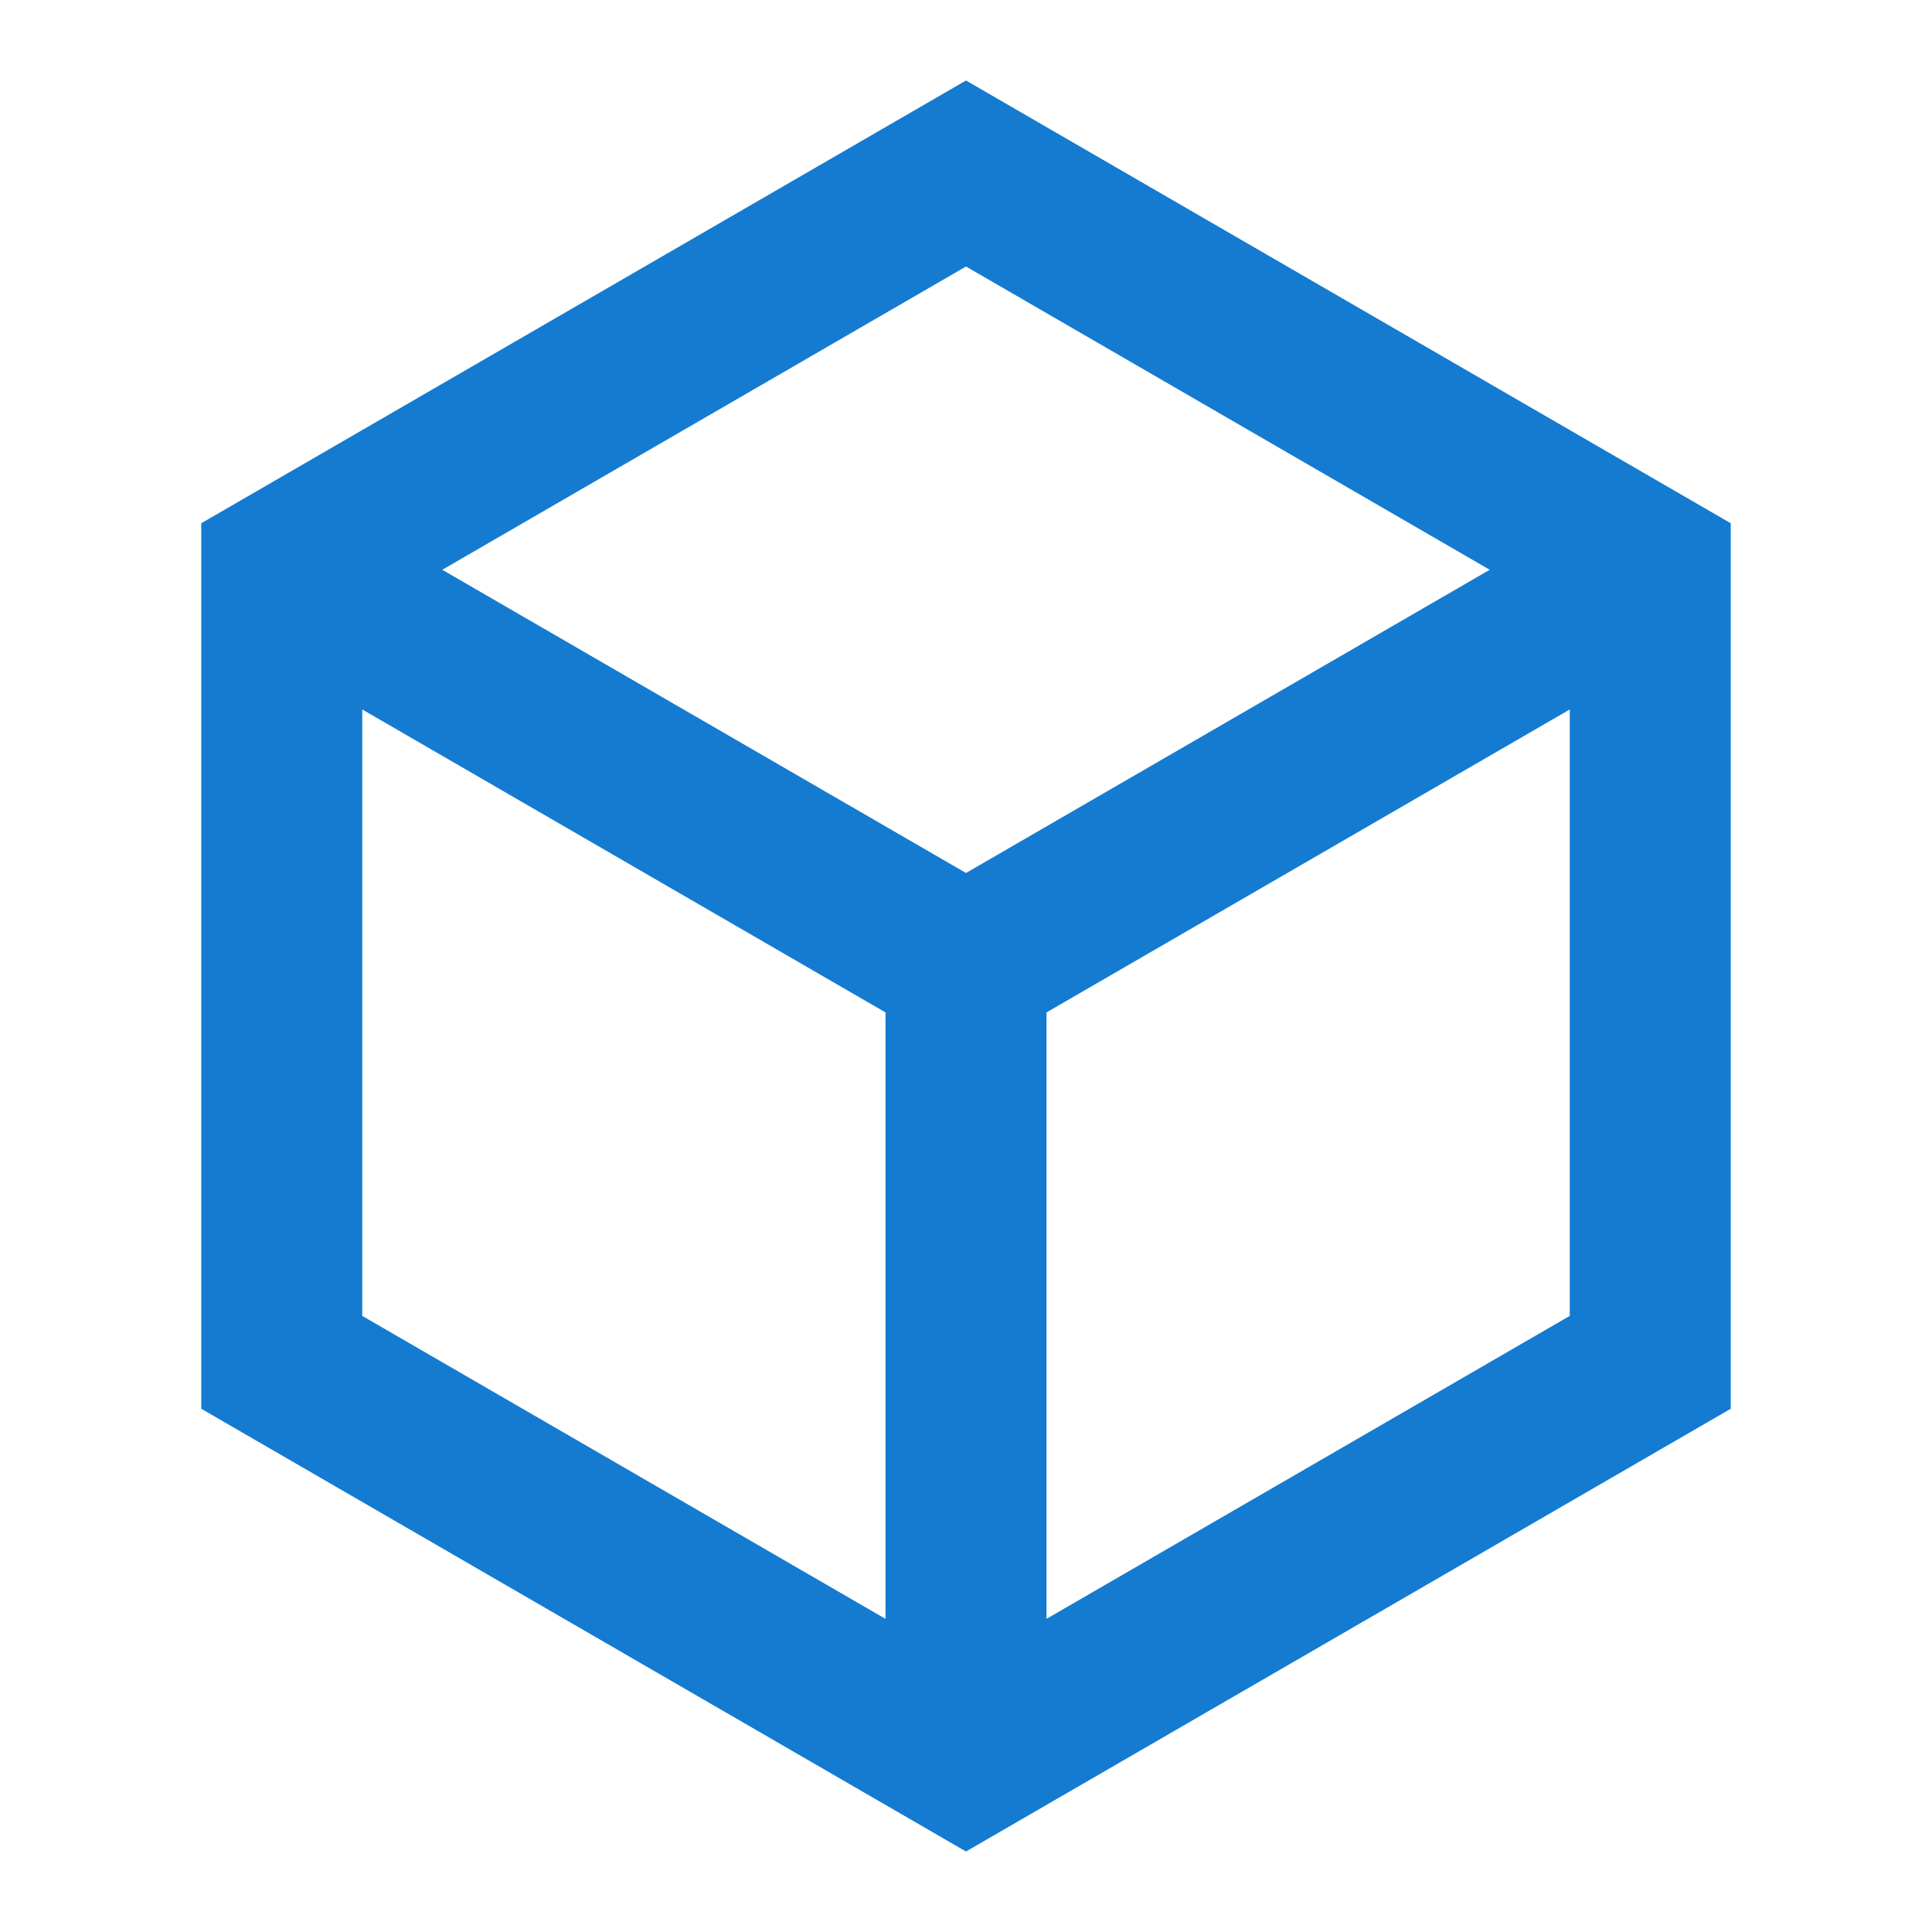 <svg width="36" height="36" viewBox="0 0 36 36" fill="none" xmlns="http://www.w3.org/2000/svg">
<path d="M18 1.5L32.25 9.75V26.25L18 34.5L3.75 26.25V9.75L18 1.5ZM8.241 10.617L18 16.267L27.759 10.617L18 4.966L8.241 10.617ZM6.75 13.22V24.52L16.5 30.165V18.865L6.75 13.22ZM19.5 30.165L29.25 24.52V13.22L19.5 18.865V30.165Z" fill="#147BD1"/>
</svg>
